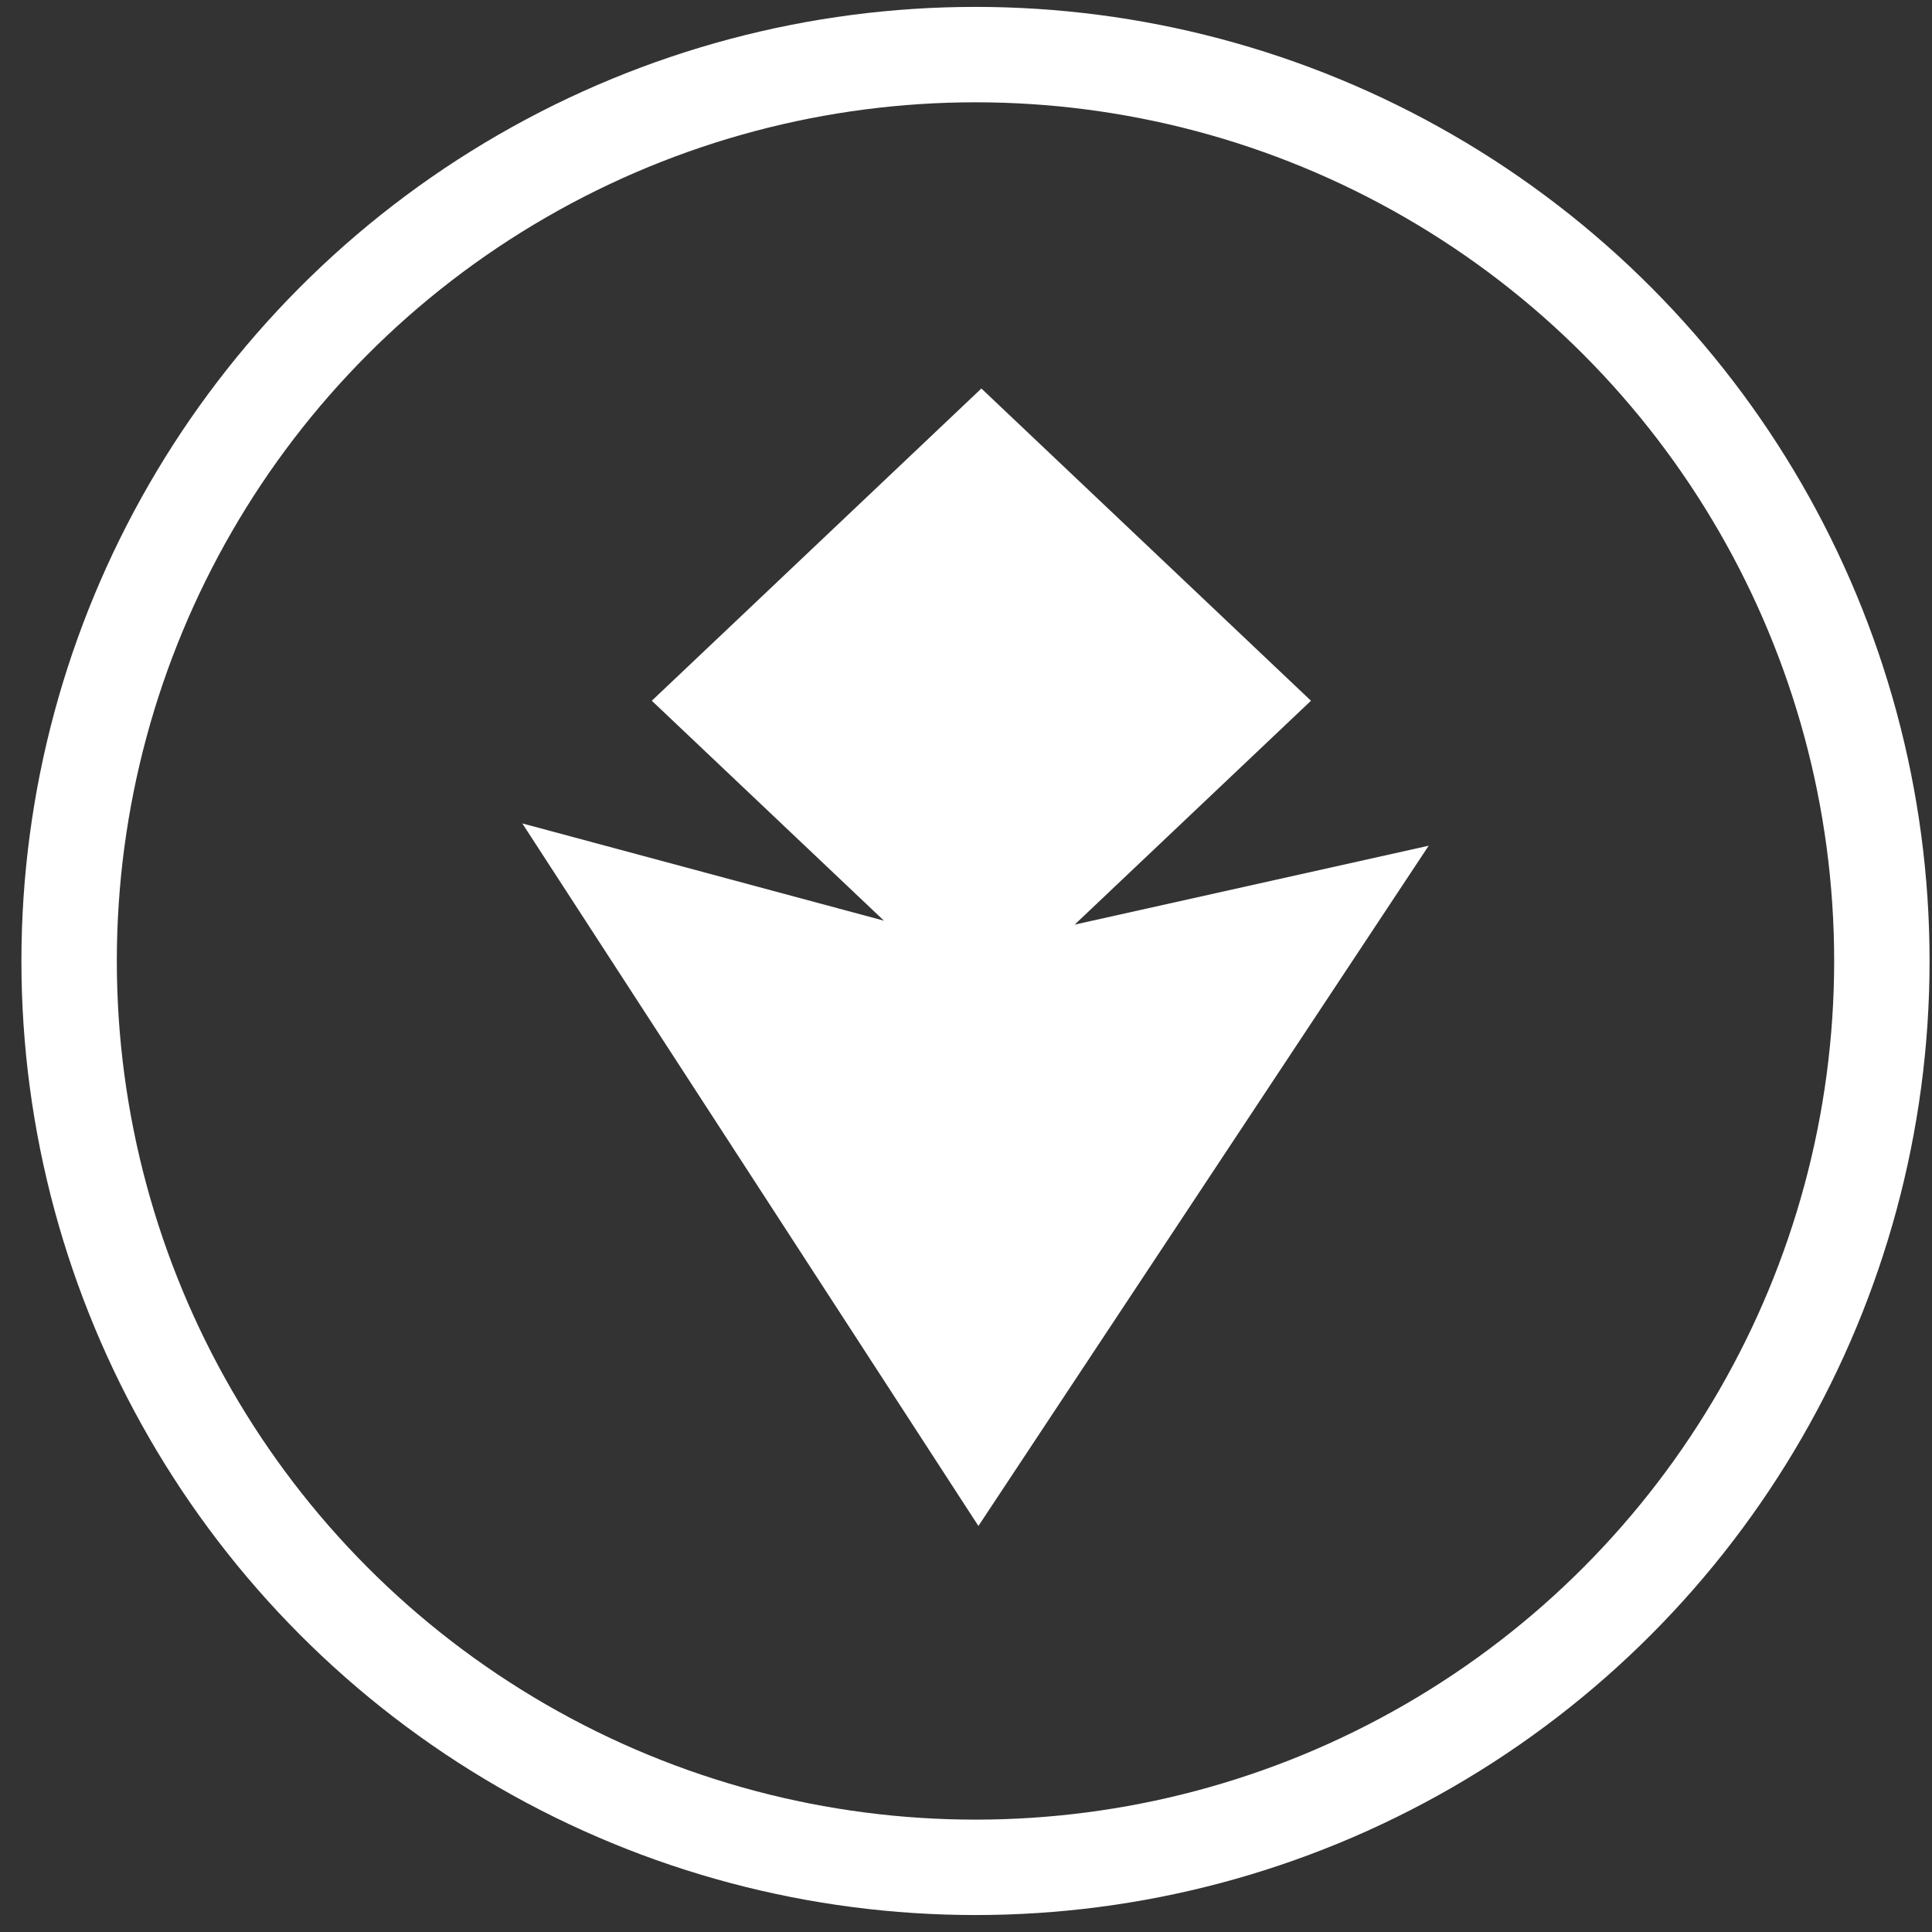 <svg width="81" height="81" viewBox="0 0 81 81" fill="none" xmlns="http://www.w3.org/2000/svg">
<rect x="0" y="0" width="81" height="81" fill="#333333" stroke="none"/>
<circle cx="40.898" cy="40.289" r="38" stroke="white" stroke-width="4"/>
<path d="M41.02 63.977L59.898 35.457L45.056 38.765L54.963 29.379L41.145 16.288L27.327 29.379L37.06 38.6L21.898 34.522L41.02 63.977Z" fill="white"/>
</svg>
